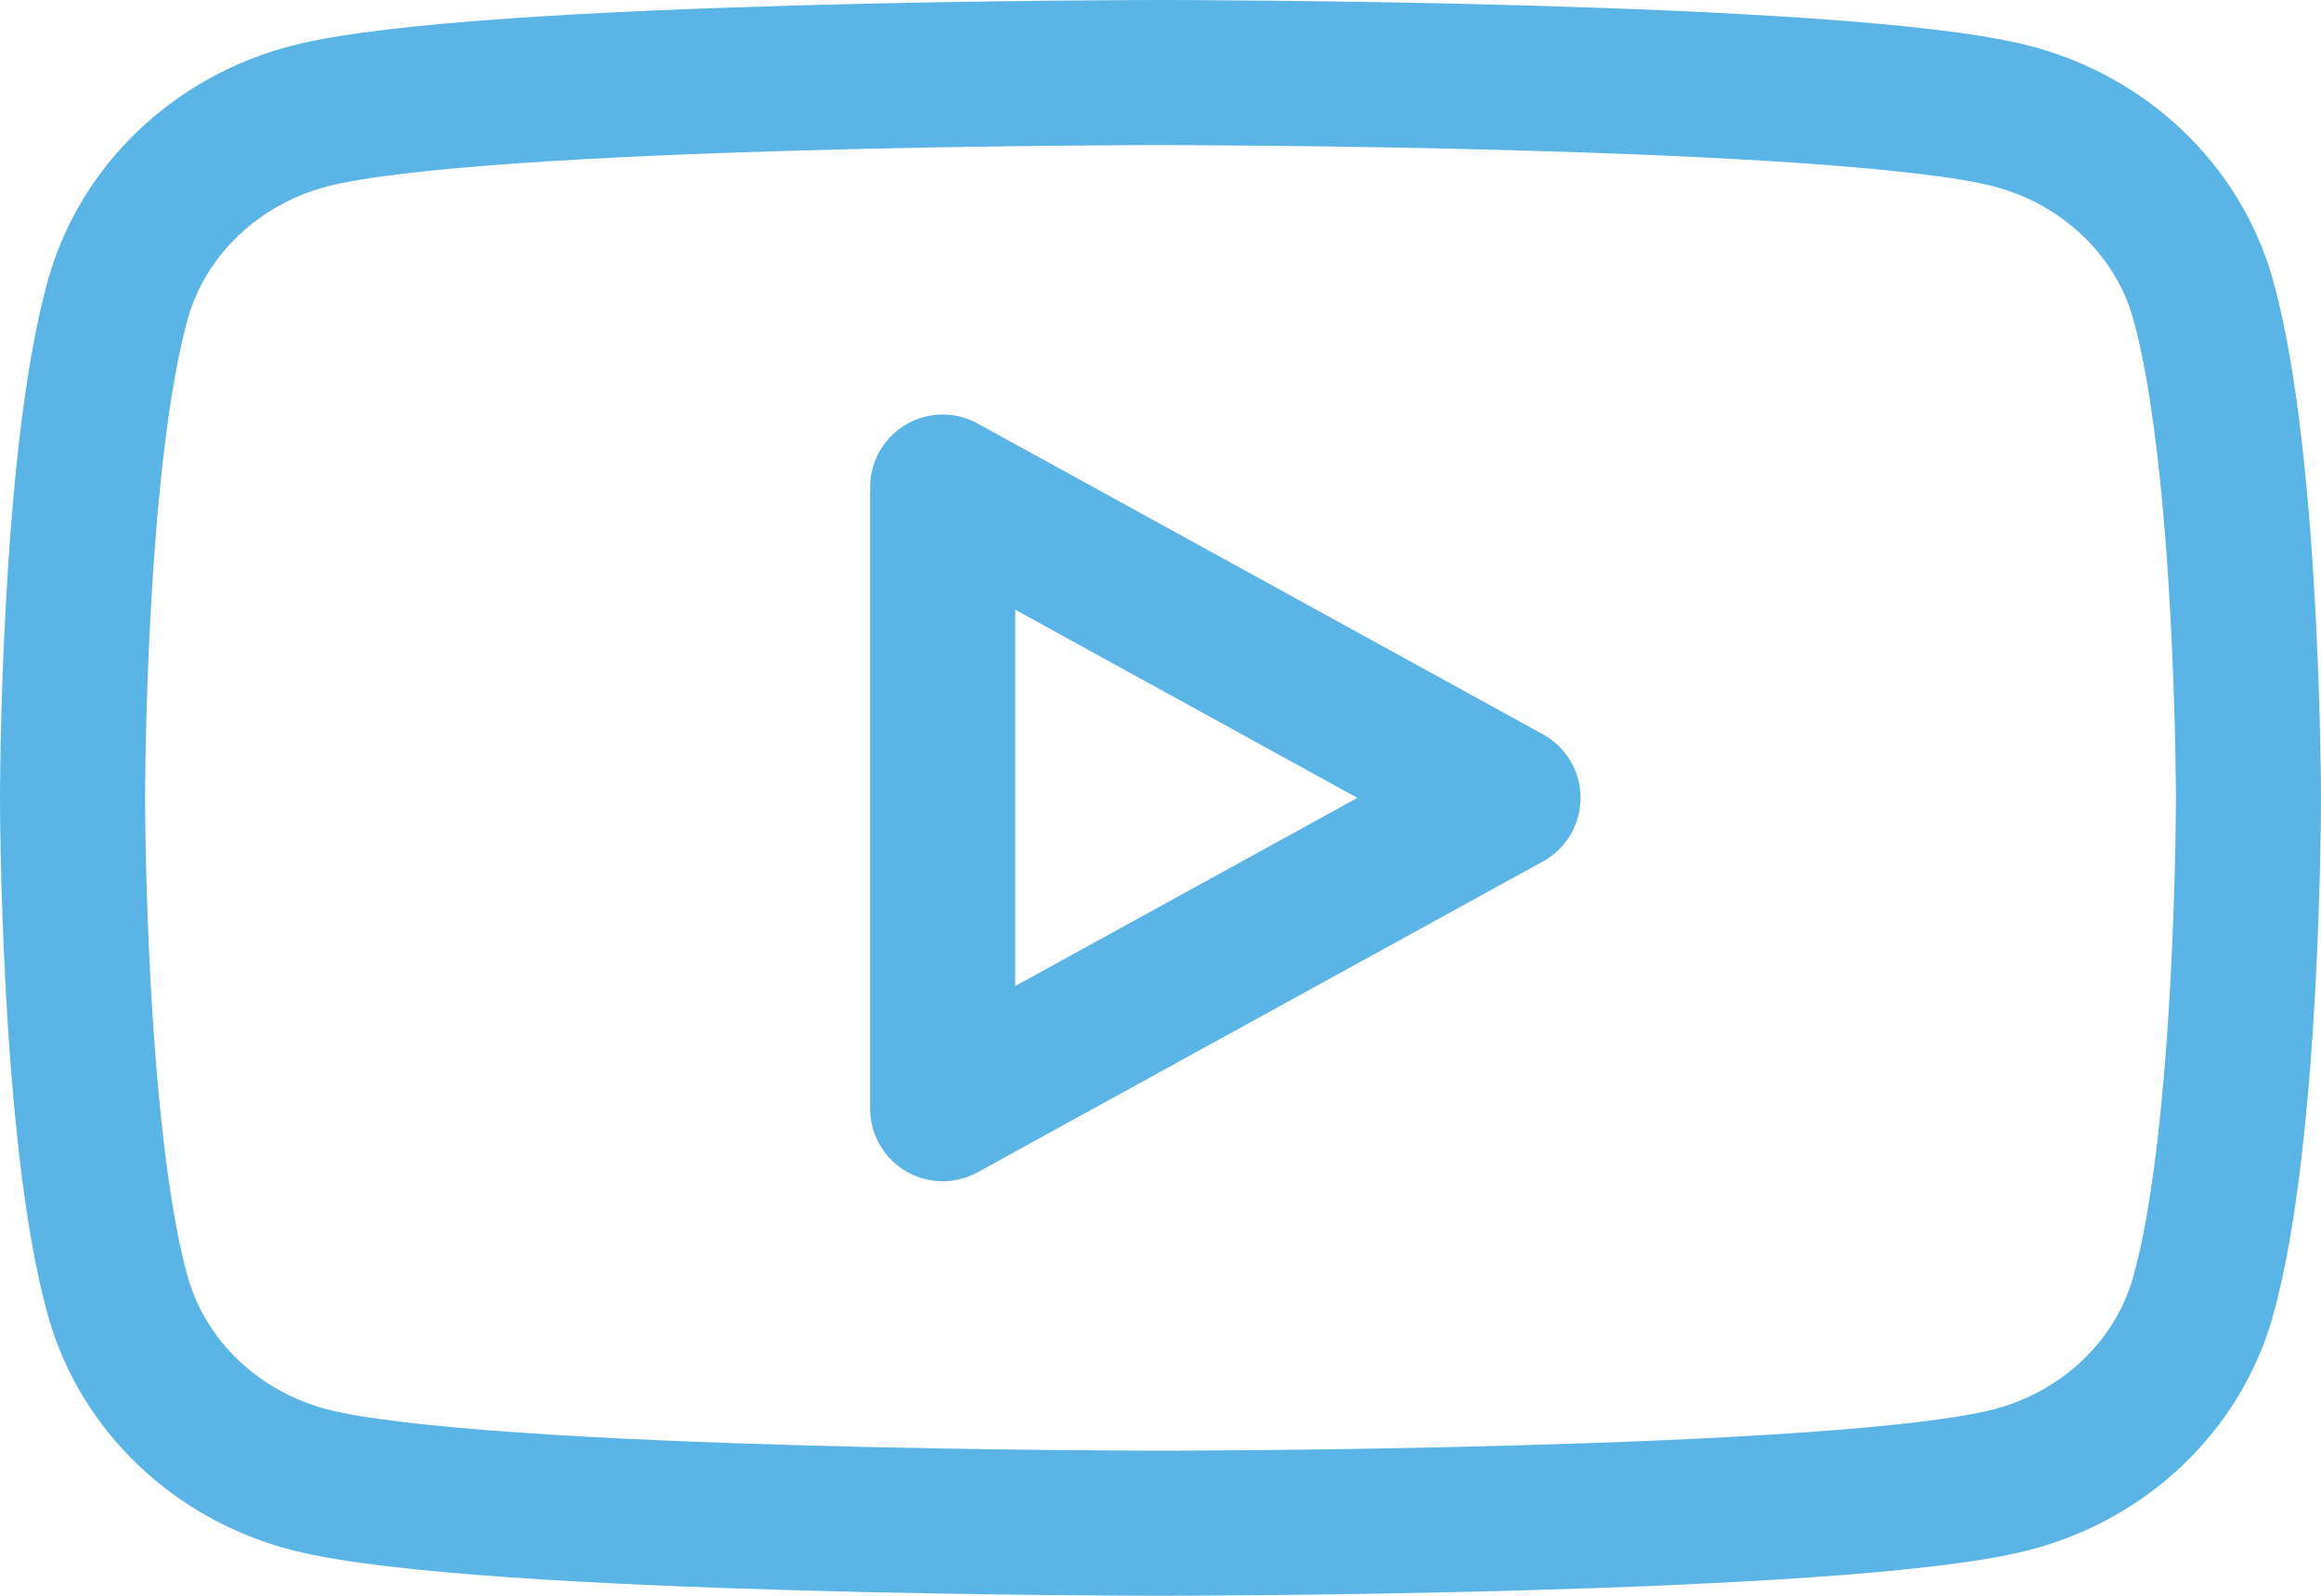 <?xml version="1.0" encoding="UTF-8"?> <svg xmlns="http://www.w3.org/2000/svg" width="32" height="22" viewBox="0 0 32 22" fill="none"><path fill-rule="evenodd" clip-rule="evenodd" d="M27.72 1.597C29.012 1.927 30.027 2.893 30.373 4.123C30.997 6.35 31 11 31 11C31 11 31 15.65 30.373 17.877C30.027 19.107 29.012 20.073 27.72 20.403C25.382 21 16 21 16 21C16 21 6.618 21 4.28 20.403C2.988 20.073 1.973 19.107 1.627 17.877C1 15.65 1 11 1 11C1 11 1 6.35 1.627 4.123C1.973 2.893 2.988 1.927 4.28 1.597C6.618 1 16 1 16 1C16 1 25.382 1 27.72 1.597ZM20.791 11L12.997 15.285V6.715L20.791 11Z" stroke="#5AB4E6" stroke-width="2" stroke-linejoin="round"></path></svg> 